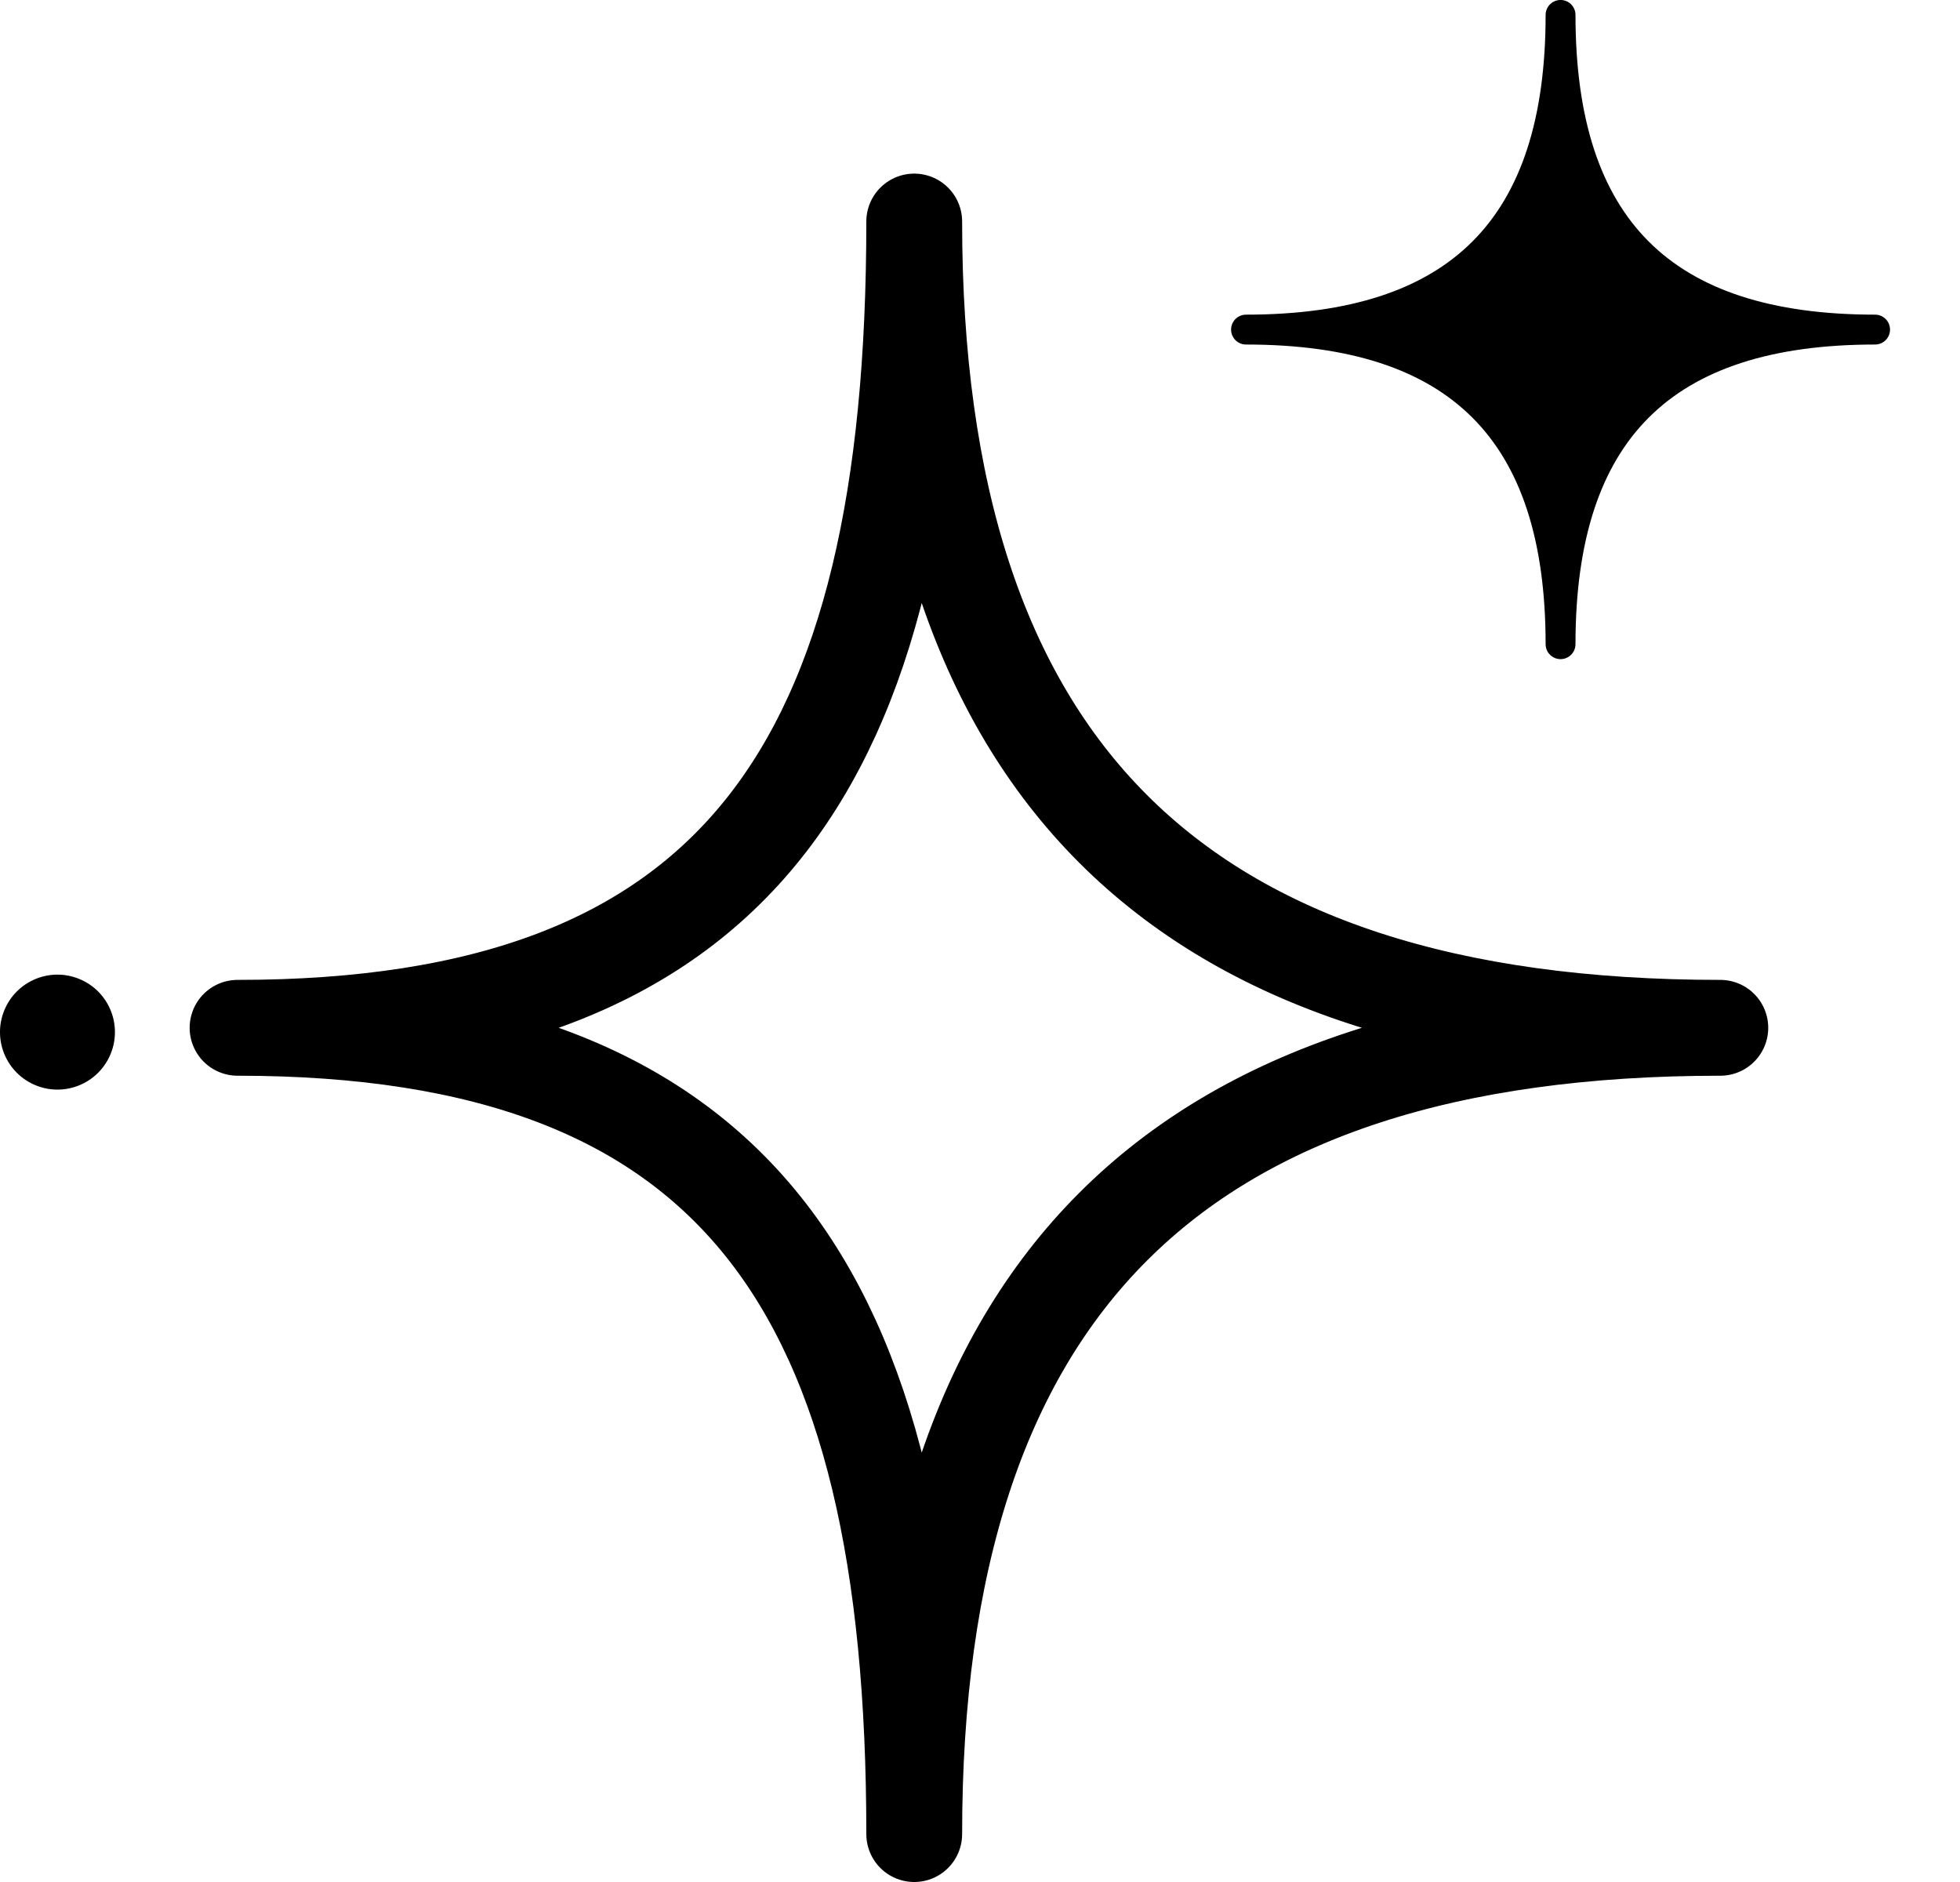 <svg width="25" height="24" viewBox="0 0 25 24" fill="none" xmlns="http://www.w3.org/2000/svg">
<g clip-path="url(#clip0_1034_591)">
<path d="M11.661 23.389C11.661 16.445 9.408 13.107 3.03 13.107C9.408 13.107 11.661 9.769 11.661 2.825C11.661 9.769 14.998 13.107 21.943 13.107C14.998 13.107 11.661 16.445 11.661 23.389Z" stroke="black" stroke-width="1.222" stroke-linecap="round" stroke-linejoin="round"/>
<path d="M19.905 8.215C19.905 5.503 18.605 4.203 15.893 4.203C18.605 4.203 19.905 2.903 19.905 0.19C19.905 2.903 21.205 4.203 23.917 4.203C21.205 4.203 19.905 5.503 19.905 8.215Z" fill="black" stroke="black" stroke-width="0.381" stroke-linecap="round" stroke-linejoin="round"/>
<path d="M1.399 13.468C1.568 13.1 1.407 12.665 1.039 12.496C0.671 12.327 0.236 12.488 0.067 12.856C-0.102 13.224 0.059 13.659 0.427 13.828C0.795 13.997 1.23 13.836 1.399 13.468Z" fill="black"/>
</g>
<defs>
<clipPath id="clip0_1034_591">
<rect width="24.112" height="24" fill="white"/>
</clipPath>
</defs>
</svg>

